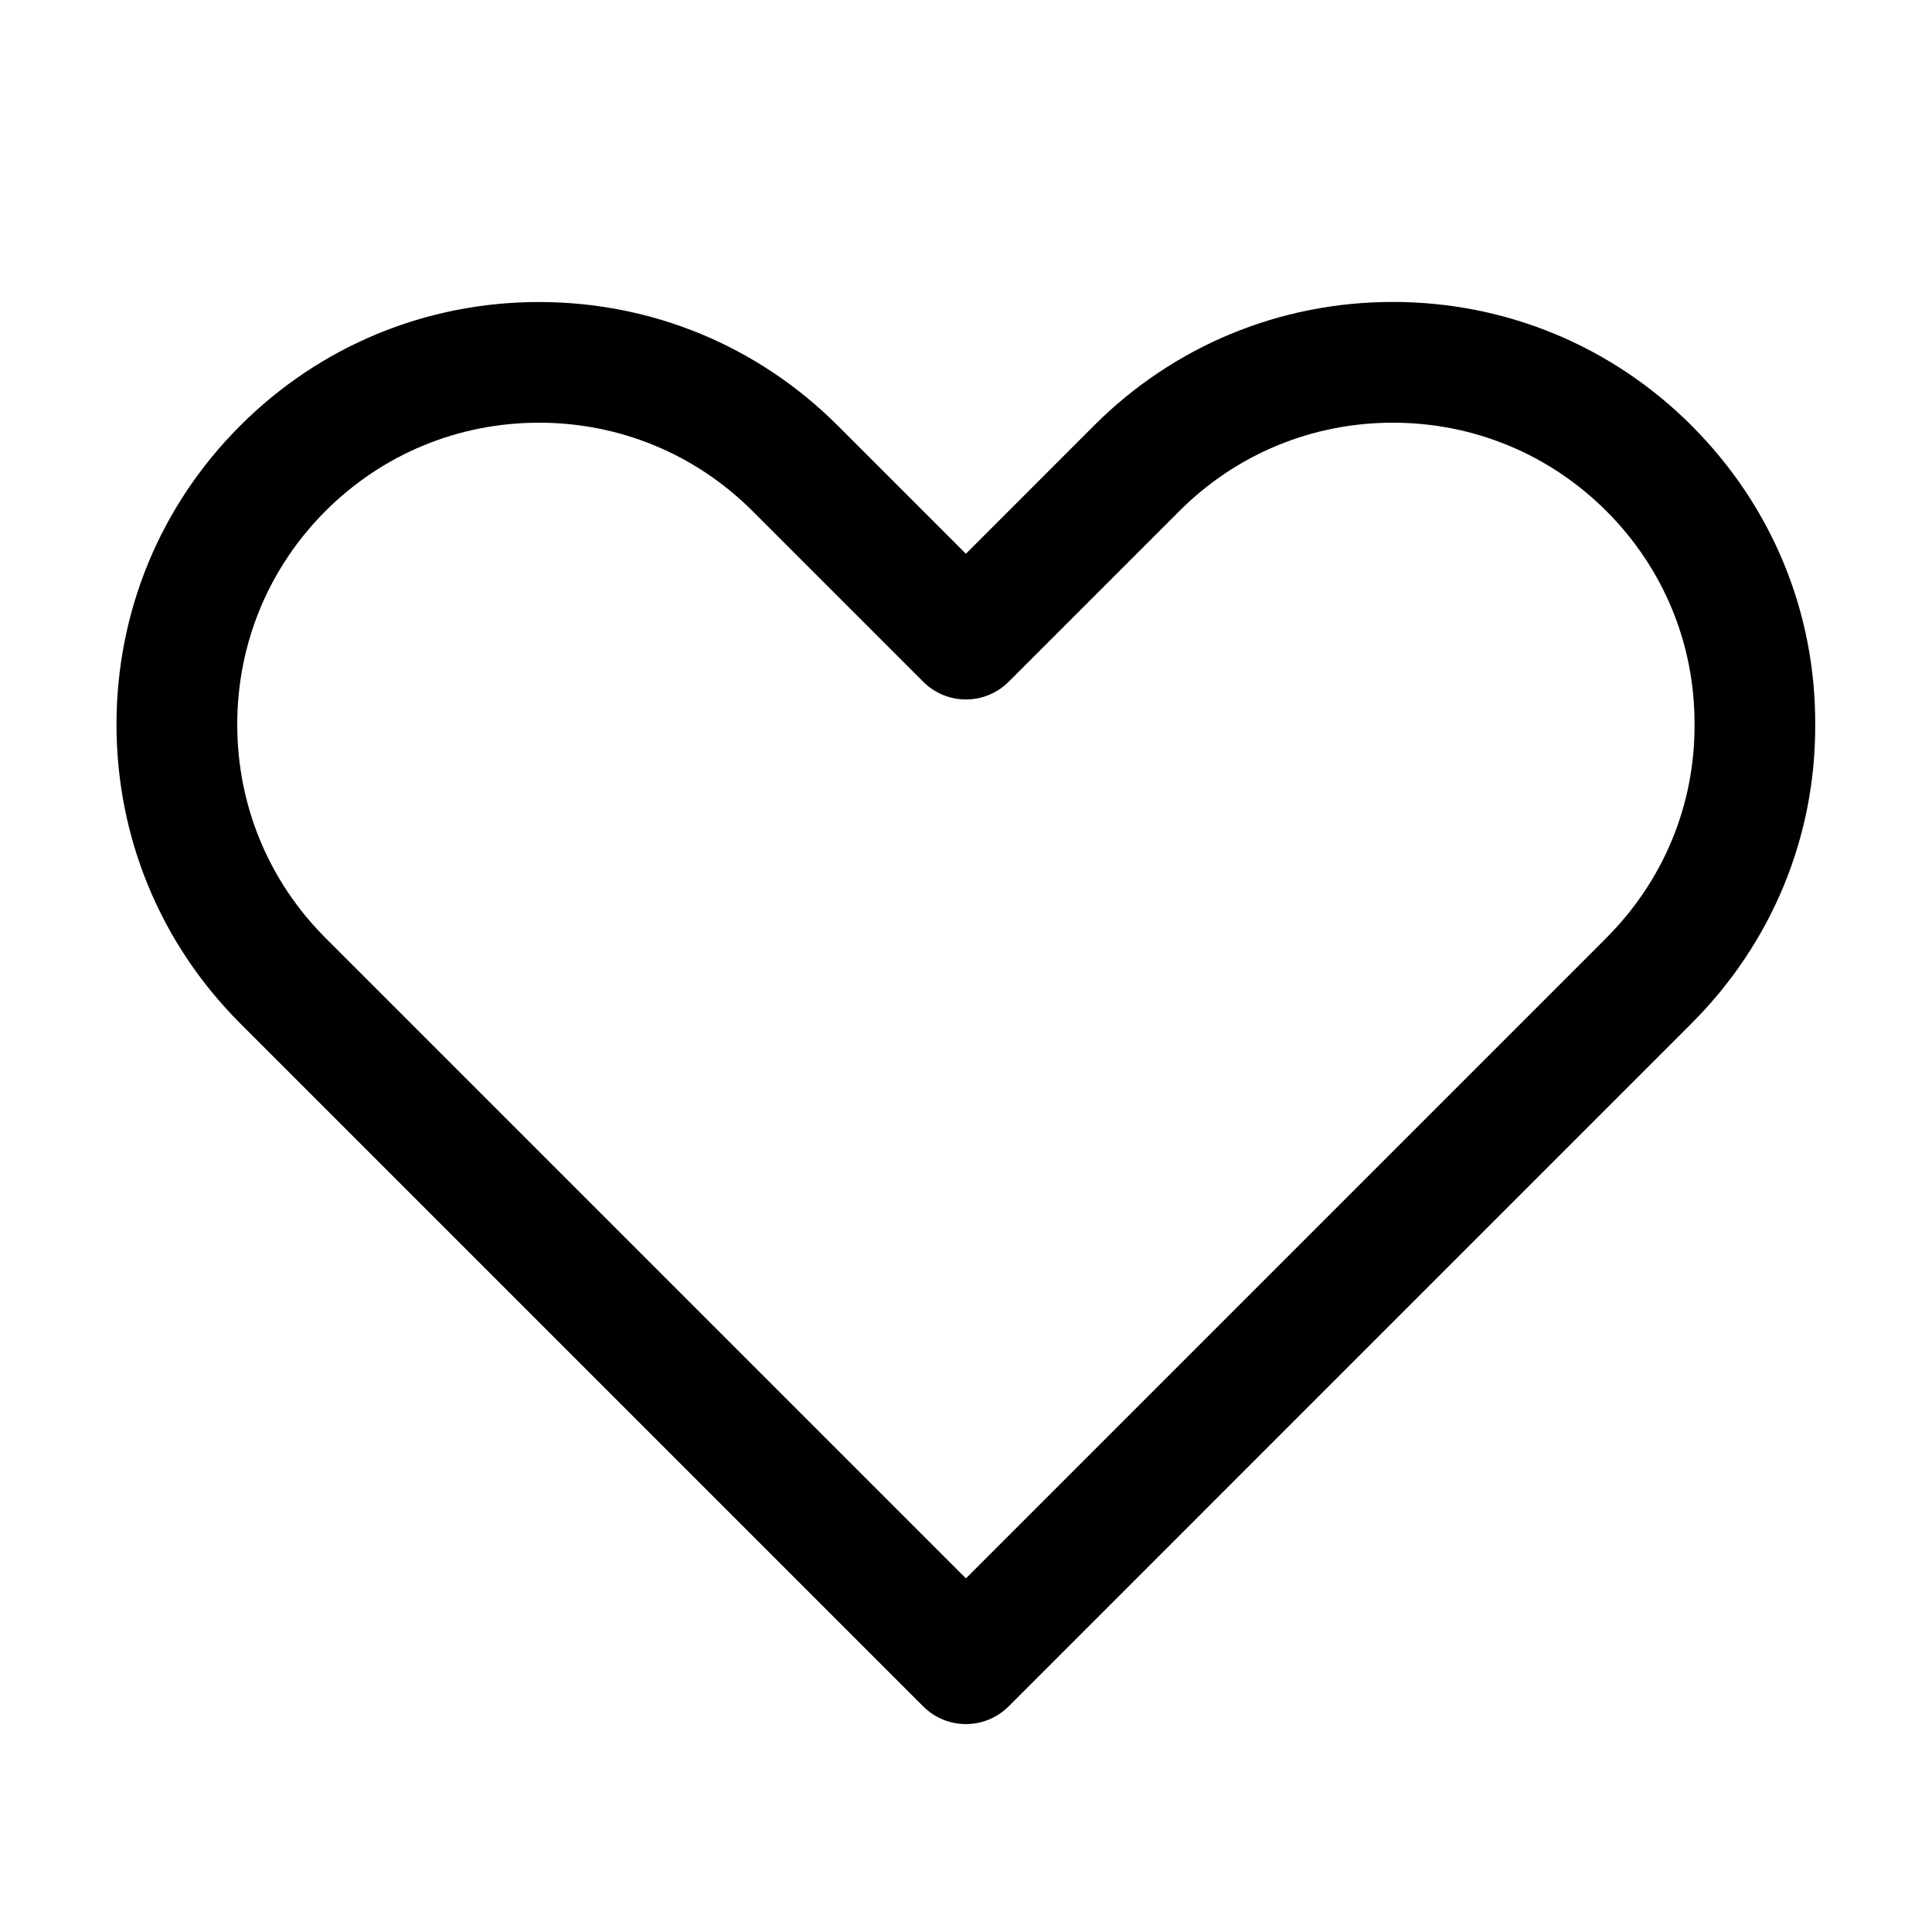 <svg width="2000" height="2000" viewBox="0 0 2000 2000" fill="none" xmlns="http://www.w3.org/2000/svg">
<path d="M1751.17 440.617C1668.59 358.039 1558.75 312.57 1441.78 312.57C1324.91 312.57 1214.98 358.039 1132.48 440.617L999.904 573.274L867.326 440.695C784.747 358.117 674.909 312.649 557.942 312.649C441.067 312.649 331.142 358.117 248.642 440.695C166.064 523.195 120.596 633.045 120.596 749.995C120.596 866.945 166.064 976.795 248.642 1059.38L955.742 1766.48C967.93 1778.67 983.868 1784.76 999.883 1784.76C1015.9 1784.76 1031.84 1778.67 1044.1 1766.48L1751.13 1059.38C1834.1 976.41 1879.57 866.412 1879.1 750.312C1879.65 633.594 1834.18 523.679 1751.13 440.629L1751.17 440.617ZM1662.81 971.017L999.906 1633.92L337.006 971.017C278.021 912.032 245.599 833.595 245.599 750C245.599 666.405 278.021 587.969 337.006 528.984C395.912 470.077 474.427 437.577 557.939 437.577C641.532 437.577 719.971 470.077 778.956 528.984L955.756 705.784C980.131 730.159 1019.74 730.159 1044.12 705.784L1220.92 528.984C1279.82 470.077 1358.34 437.577 1441.85 437.577C1525.44 437.577 1603.88 470.077 1662.87 528.984C1722.16 588.28 1754.51 666.64 1754.19 750.217C1754.51 833.342 1722.08 911.702 1662.79 971L1662.81 971.017Z" fill="black"/>
</svg>
